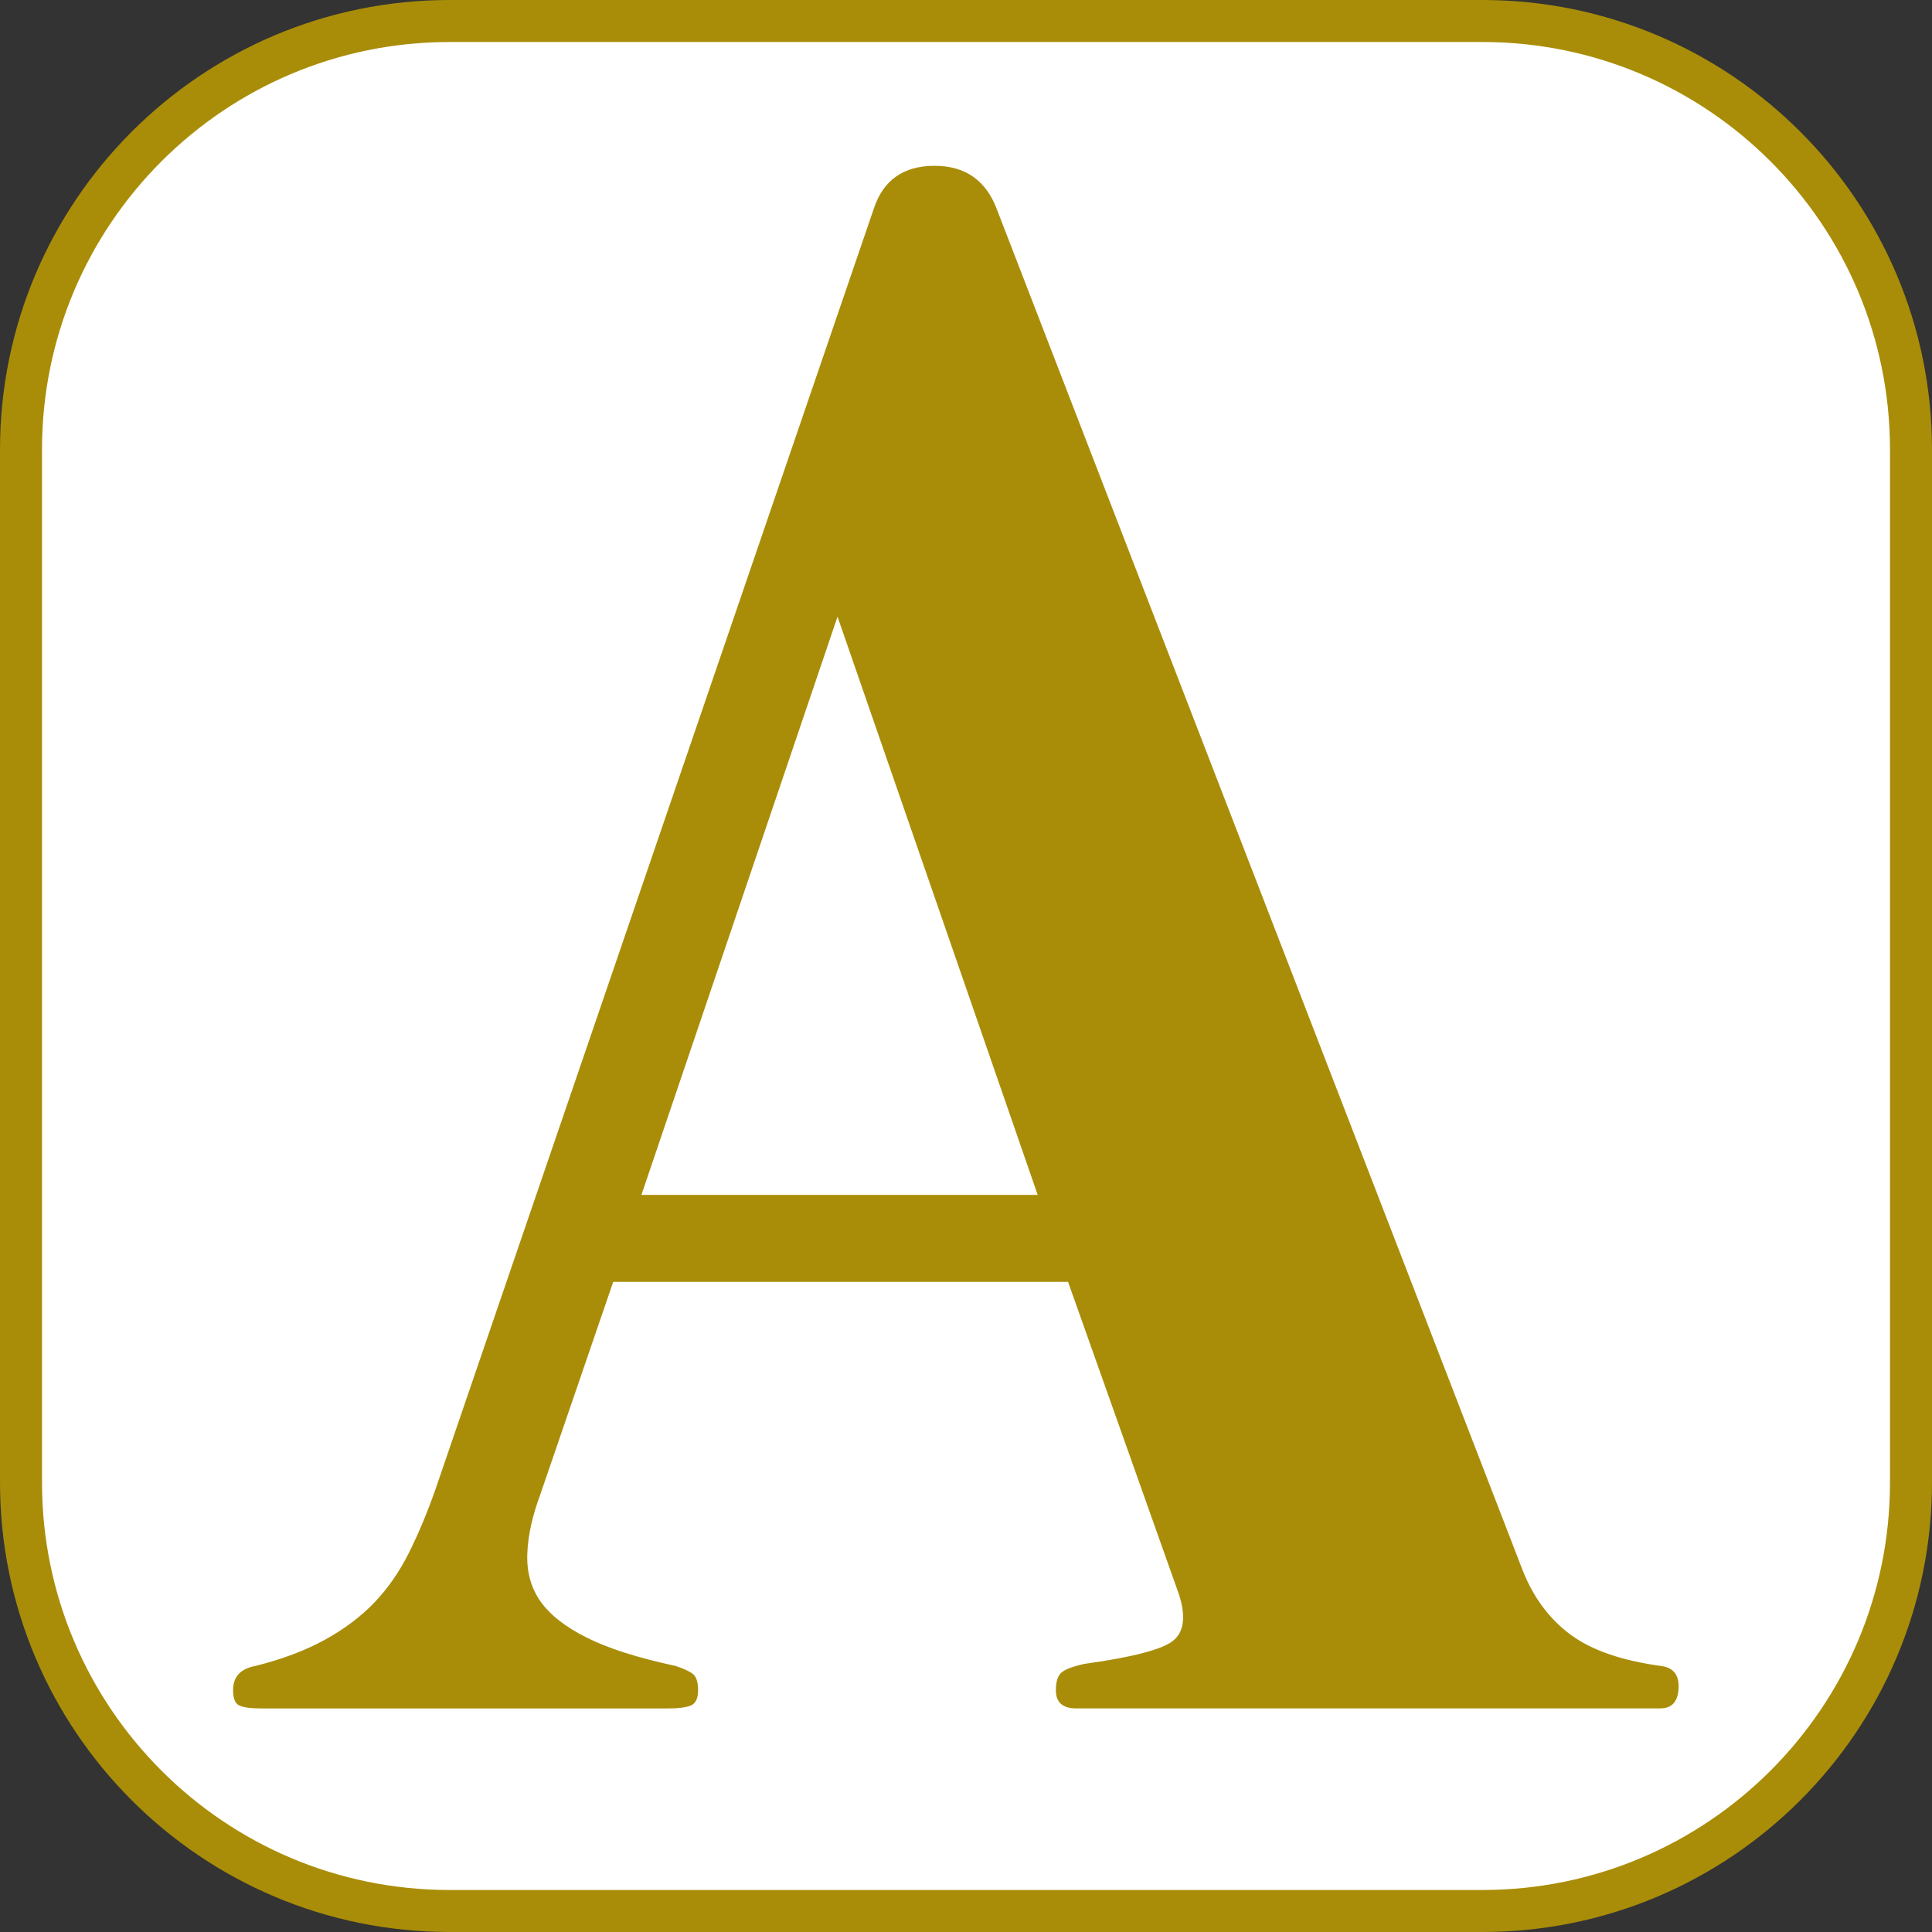 <!-- Generator: Adobe Illustrator 23.0.1, SVG Export Plug-In  -->
<svg version="1.1" xmlns="http://www.w3.org/2000/svg" xmlns:xlink="http://www.w3.org/1999/xlink" x="0px" y="0px" width="46px"
	 height="46px" viewBox="0 0 46 46" style="enable-background:new 0 0 46 46;" xml:space="preserve">
<rect x="0" y="0" width="46" height="46" fill="#333333" stroke="none"/>
<style type="text/css">
	.st0{fill:#FFFFFF;stroke:#A98D08;}
	.st1{fill:none;stroke:#FFFFFF;stroke-width:3;}
	.st2{fill:#A98D08;}
</style>
<defs>
</defs>
<path class="st0" d="M35.294,45.5H10.706C5.07,45.5,0.5,40.93,0.5,35.294V10.706C0.5,5.07,5.07,0.5,10.706,0.5h24.587
	C40.93,0.5,45.5,5.07,45.5,10.706v24.587C45.5,40.93,40.93,45.5,35.294,45.5z"/>
<g>
	<g>
		<path d="M39.532,40.676H25.621c-0.321,0-0.481-0.145-0.481-0.433c0-0.193,0.04-0.329,0.121-0.409
			c0.079-0.08,0.265-0.152,0.553-0.217c1.155-0.16,1.861-0.344,2.118-0.553c0.257-0.208,0.305-0.569,0.145-1.083l-2.647-7.46h-10.83
			l-1.733,5.054c-0.192,0.514-0.297,0.987-0.312,1.42c-0.017,0.433,0.088,0.811,0.312,1.131c0.225,0.321,0.594,0.61,1.107,0.867
			c0.513,0.257,1.22,0.481,2.118,0.674c0.192,0.064,0.328,0.128,0.409,0.192c0.079,0.065,0.12,0.192,0.12,0.385
			c0,0.192-0.057,0.313-0.168,0.361c-0.113,0.048-0.298,0.072-0.554,0.072H6.223c-0.257,0-0.433-0.024-0.529-0.072
			c-0.096-0.048-0.145-0.168-0.145-0.361c0-0.32,0.177-0.513,0.529-0.578c0.642-0.16,1.195-0.369,1.661-0.626
			c0.465-0.256,0.858-0.553,1.18-0.89c0.32-0.337,0.593-0.73,0.818-1.18c0.224-0.449,0.433-0.946,0.625-1.492L20.808,4.959
			c0.225-0.674,0.706-1.011,1.444-1.011s1.235,0.354,1.492,1.059l12.515,32.395c0.257,0.642,0.634,1.147,1.132,1.516
			c0.497,0.369,1.211,0.618,2.142,0.746c0.289,0.032,0.434,0.192,0.434,0.481C39.966,40.5,39.821,40.676,39.532,40.676z
			 M19.941,14.683L15.272,28.45h9.435L19.941,14.683z"/>
	</g>
	<g>
		<path class="st1" d="M39.532,40.676H25.621c-0.321,0-0.481-0.145-0.481-0.433c0-0.193,0.04-0.329,0.121-0.409
			c0.079-0.08,0.265-0.152,0.553-0.217c1.155-0.16,1.861-0.344,2.118-0.553c0.257-0.208,0.305-0.569,0.145-1.083l-2.647-7.46h-10.83
			l-1.733,5.054c-0.192,0.514-0.297,0.987-0.312,1.42c-0.017,0.433,0.088,0.811,0.312,1.131c0.225,0.321,0.594,0.61,1.107,0.867
			c0.513,0.257,1.22,0.481,2.118,0.674c0.192,0.064,0.328,0.128,0.409,0.192c0.079,0.065,0.12,0.192,0.12,0.385
			c0,0.192-0.057,0.313-0.168,0.361c-0.113,0.048-0.298,0.072-0.554,0.072H6.223c-0.257,0-0.433-0.024-0.529-0.072
			c-0.096-0.048-0.145-0.168-0.145-0.361c0-0.32,0.177-0.513,0.529-0.578c0.642-0.16,1.195-0.369,1.661-0.626
			c0.465-0.256,0.858-0.553,1.18-0.89c0.32-0.337,0.593-0.73,0.818-1.18c0.224-0.449,0.433-0.946,0.625-1.492L20.808,4.959
			c0.225-0.674,0.706-1.011,1.444-1.011s1.235,0.354,1.492,1.059l12.515,32.395c0.257,0.642,0.634,1.147,1.132,1.516
			c0.497,0.369,1.211,0.618,2.142,0.746c0.289,0.032,0.434,0.192,0.434,0.481C39.966,40.5,39.821,40.676,39.532,40.676z
			 M19.941,14.683L15.272,28.45h9.435L19.941,14.683z"/>
	</g>
	<g>
		<path class="st2" d="M39.532,40.676H25.621c-0.321,0-0.481-0.145-0.481-0.433c0-0.193,0.04-0.329,0.121-0.409
			c0.079-0.08,0.265-0.152,0.553-0.217c1.155-0.16,1.861-0.344,2.118-0.553c0.257-0.208,0.305-0.569,0.145-1.083l-2.647-7.46h-10.83
			l-1.733,5.054c-0.192,0.514-0.297,0.987-0.312,1.42c-0.017,0.433,0.088,0.811,0.312,1.131c0.225,0.321,0.594,0.61,1.107,0.867
			c0.513,0.257,1.22,0.481,2.118,0.674c0.192,0.064,0.328,0.128,0.409,0.192c0.079,0.065,0.12,0.192,0.12,0.385
			c0,0.192-0.057,0.313-0.168,0.361c-0.113,0.048-0.298,0.072-0.554,0.072H6.223c-0.257,0-0.433-0.024-0.529-0.072
			c-0.096-0.048-0.145-0.168-0.145-0.361c0-0.32,0.177-0.513,0.529-0.578c0.642-0.16,1.195-0.369,1.661-0.626
			c0.465-0.256,0.858-0.553,1.18-0.89c0.32-0.337,0.593-0.73,0.818-1.18c0.224-0.449,0.433-0.946,0.625-1.492L20.808,4.959
			c0.225-0.674,0.706-1.011,1.444-1.011s1.235,0.354,1.492,1.059l12.515,32.395c0.257,0.642,0.634,1.147,1.132,1.516
			c0.497,0.369,1.211,0.618,2.142,0.746c0.289,0.032,0.434,0.192,0.434,0.481C39.966,40.5,39.821,40.676,39.532,40.676z
			 M19.941,14.683L15.272,28.45h9.435L19.941,14.683z"/>
	</g>
</g>
</svg>